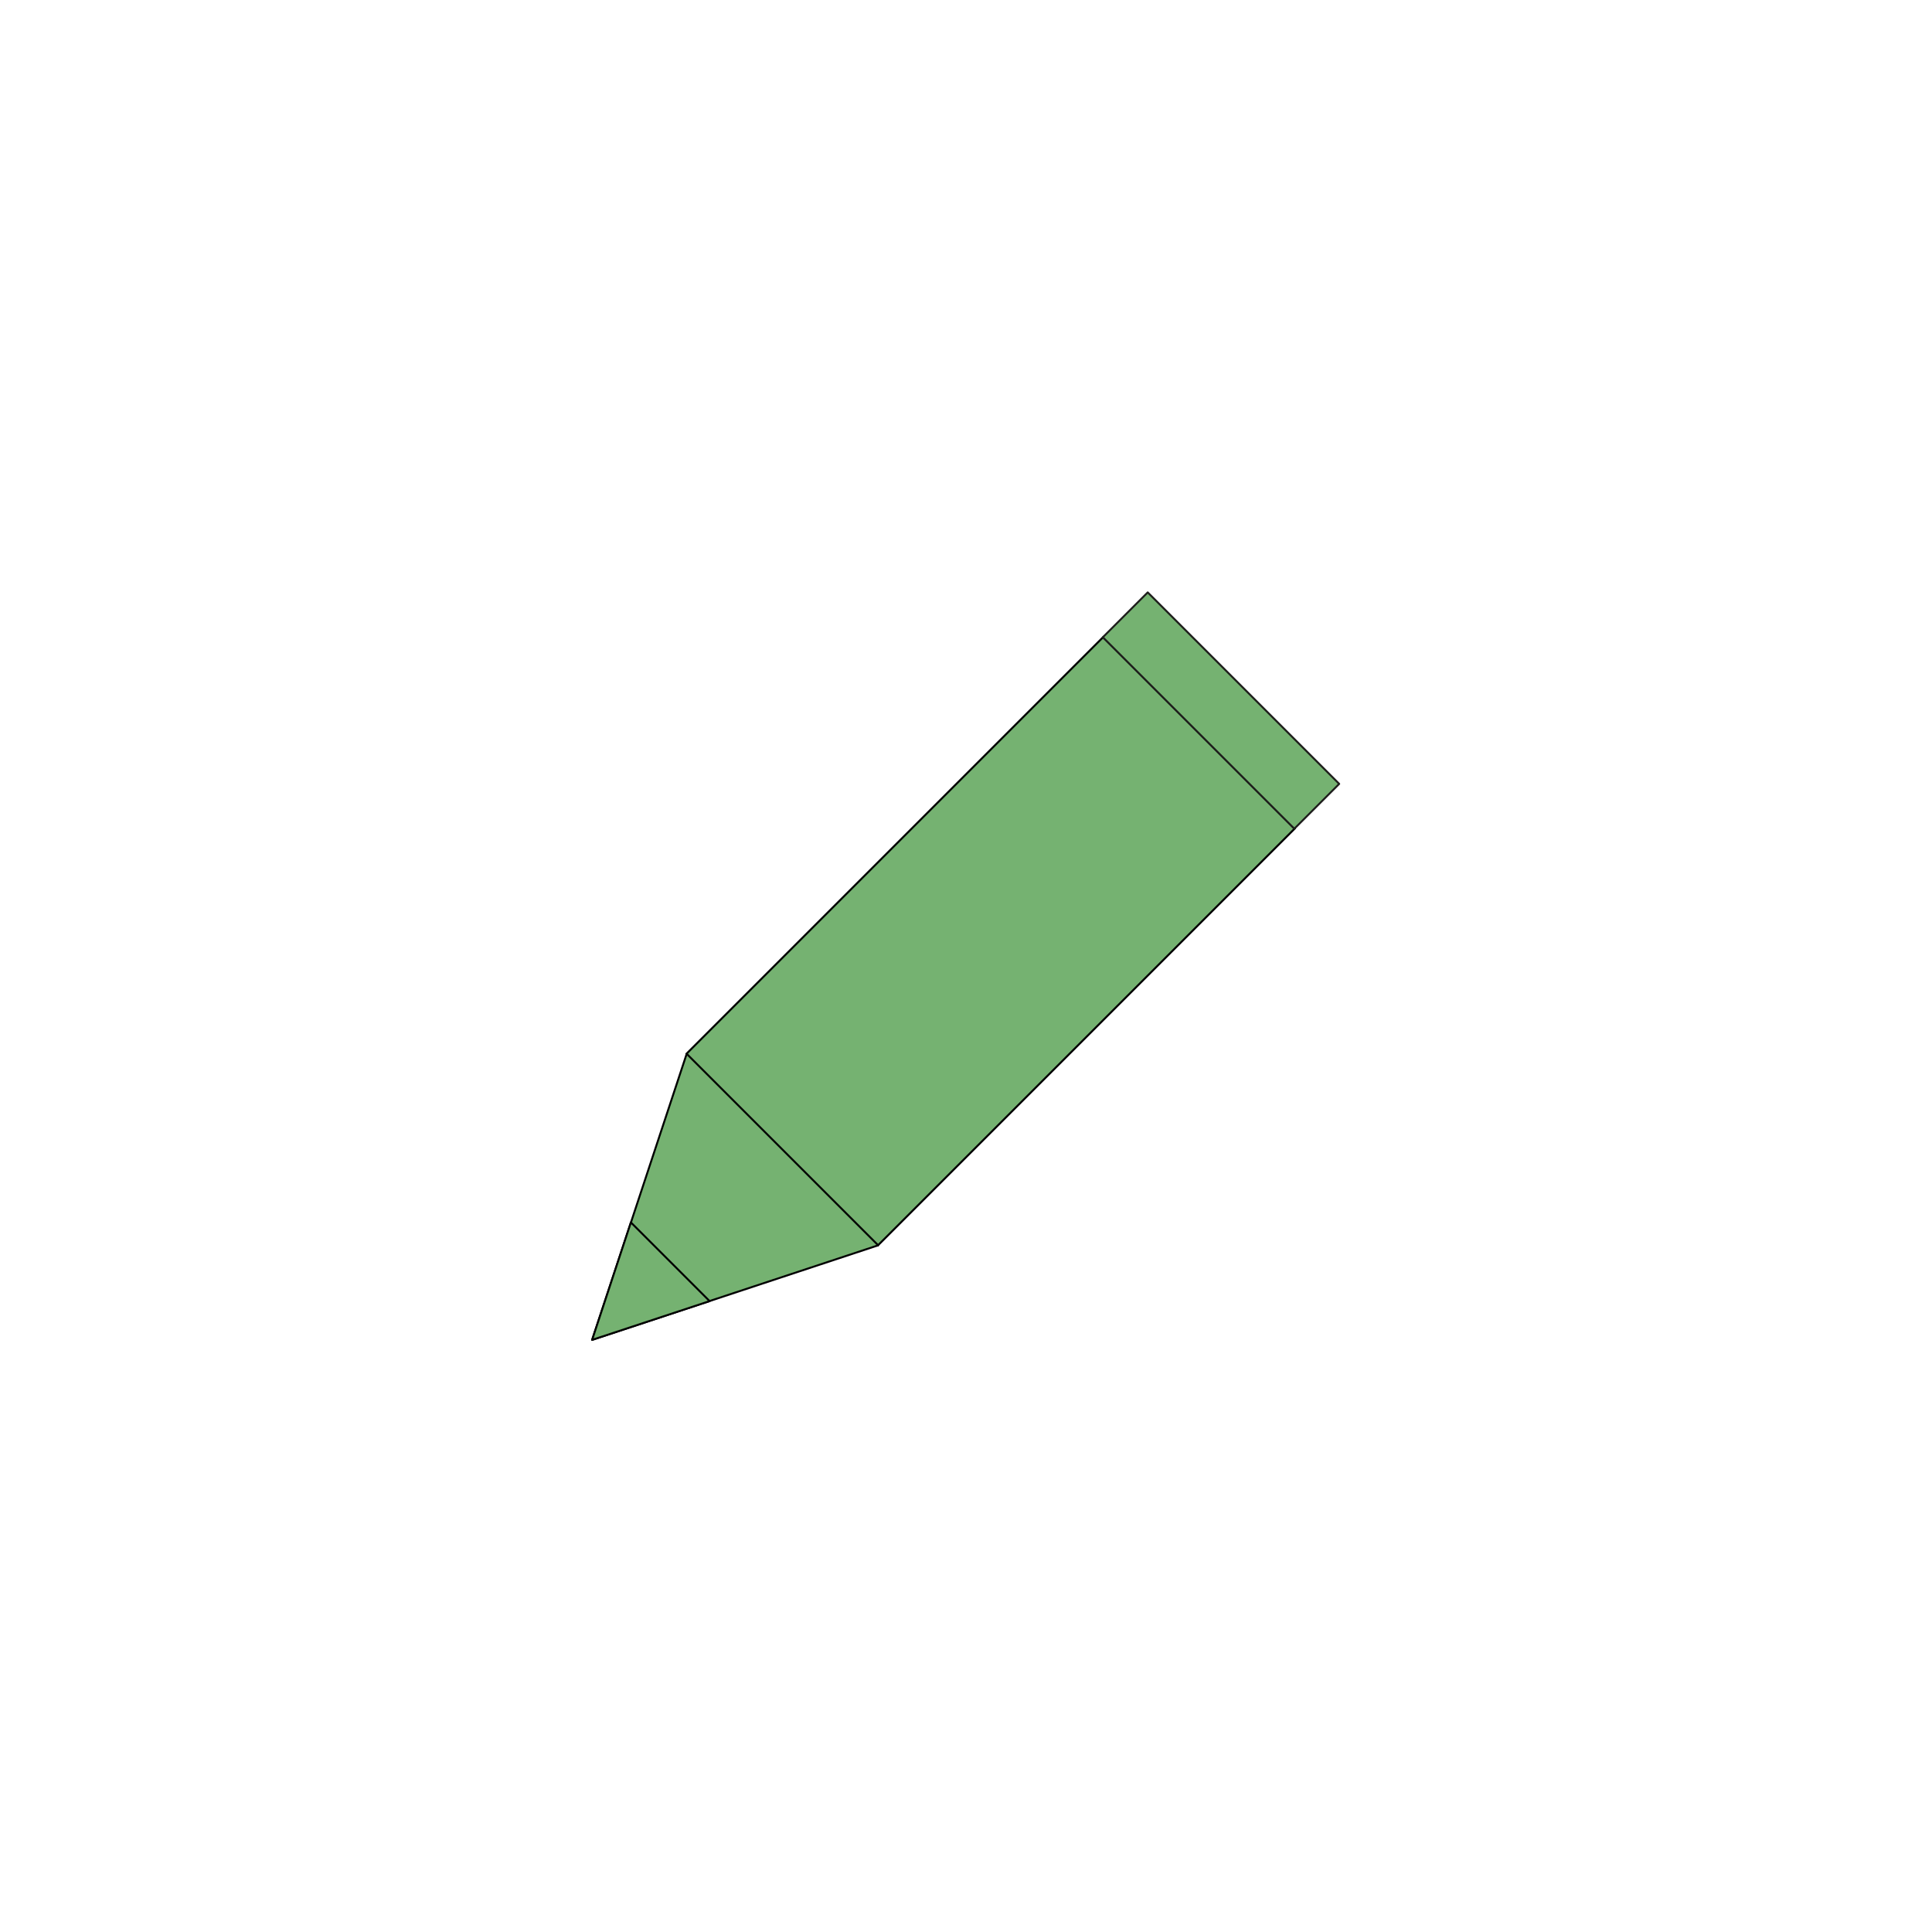 <?xml version="1.0" encoding="UTF-8"?> <svg xmlns="http://www.w3.org/2000/svg" id="b" data-name="Calque 2" width="1000" height="1000" viewBox="0 0 1000 1000"> <g id="c" data-name="Calque 3"> <g> <g> <polygon points="454.546 644.269 670.112 428.702 570.994 329.888 355.427 545.455 355.427 545.455 306.476 693.524 454.546 644.573 454.546 644.269" fill="#75b271" stroke="#000" stroke-linecap="round" stroke-linejoin="round"></polygon> <rect x="360.278" y="417.054" width="304.953" height="140.163" transform="translate(-194.275 505.251) rotate(-45)" fill="#75b271" stroke="#000" stroke-miterlimit="10" stroke-width="1"></rect> <polygon points="306.476 693.524 326.543 632.716 367.284 673.457 306.476 693.524" fill="#75b271" stroke="#000" stroke-linecap="round" stroke-linejoin="round"></polygon> <rect x="615.616" y="297.631" width="32.837" height="140.163" transform="translate(-74.894 554.616) rotate(-45)" fill="#75b271"></rect> <rect x="615.586" y="297.705" width="32.837" height="140.163" transform="translate(-74.955 554.617) rotate(-45)" fill="#75b271" stroke="#1d1d1b" stroke-linecap="round" stroke-linejoin="round" stroke-width="1"></rect> </g> <path d="M747.036,0H252.964C113.104,0,0,113.409,0,252.964v494.071c0,139.86,113.409,252.964,252.964,252.964h494.071c139.86,0,252.964-113.409,252.964-252.964V252.964C1000,113.105,886.591,0,747.036,0Z" fill="none"></path> </g> </g> </svg> 